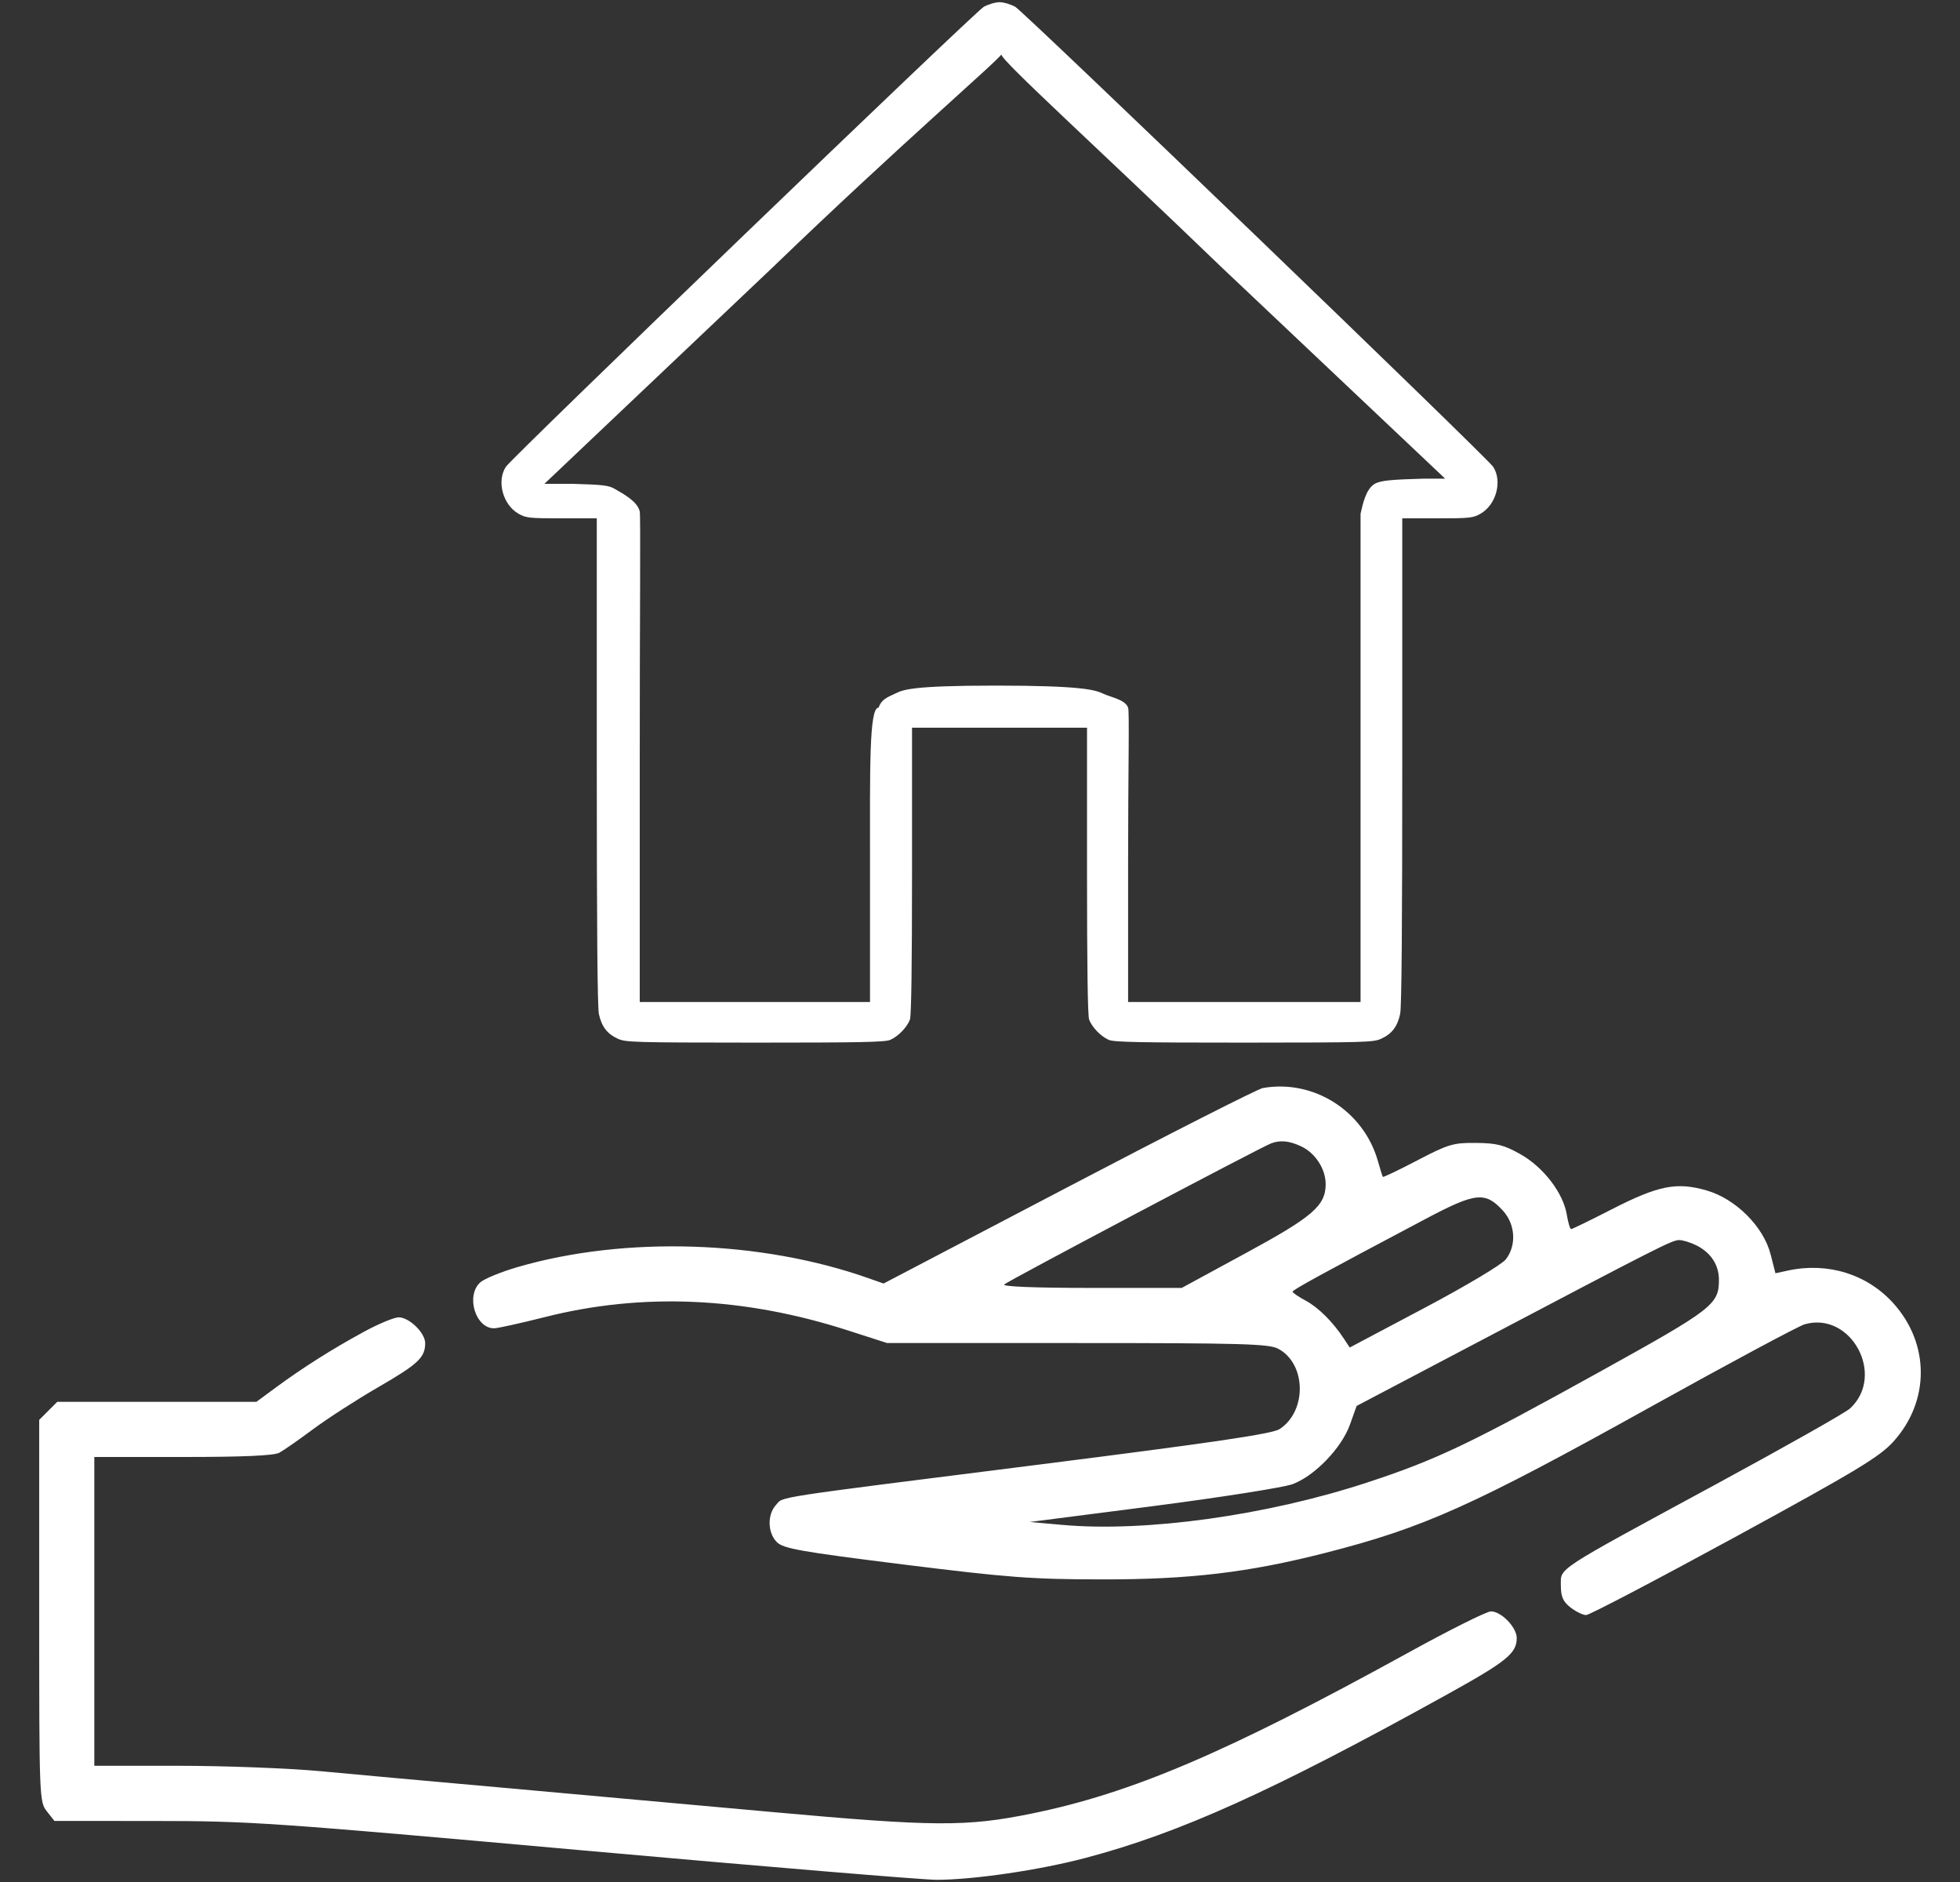 <svg width="25" height="24" viewBox="0 0 25 24" fill="none" xmlns="http://www.w3.org/2000/svg">
<rect x="0" y="0" width="25" height="24" fill="#333333" stroke="none"/>
<path fill-rule="evenodd" clip-rule="evenodd" d="M16.108 13.875C16.042 13.887 14.927 14.453 13.629 15.133L11.27 16.368L11.077 16.3C9.705 15.816 7.976 15.76 6.606 16.157C6.393 16.219 6.177 16.307 6.125 16.354C5.939 16.523 6.064 16.94 6.302 16.939C6.347 16.939 6.637 16.875 6.946 16.797C8.19 16.481 9.489 16.538 10.818 16.967L11.315 17.127H13.739C15.814 17.127 16.183 17.137 16.3 17.198C16.662 17.385 16.674 17.994 16.322 18.224C16.23 18.285 15.482 18.395 13.261 18.676C9.76 19.118 9.998 19.081 9.896 19.194C9.785 19.317 9.791 19.548 9.909 19.666C9.992 19.748 10.208 19.787 11.523 19.951C12.864 20.118 13.159 20.14 14.049 20.141C15.175 20.143 15.922 20.054 16.909 19.802C18.167 19.48 18.784 19.203 21.076 17.929C22.066 17.379 22.94 16.911 23.018 16.888C23.61 16.718 24.054 17.537 23.599 17.96C23.542 18.014 22.767 18.451 21.878 18.933C19.809 20.054 19.909 19.989 19.909 20.218C19.909 20.361 19.936 20.424 20.032 20.499C20.1 20.552 20.19 20.596 20.231 20.596C20.272 20.596 21.125 20.149 22.126 19.604C23.69 18.751 23.976 18.578 24.154 18.38C24.616 17.866 24.615 17.137 24.152 16.622C23.819 16.251 23.318 16.094 22.813 16.201L22.646 16.237L22.584 15.995C22.493 15.641 22.139 15.288 21.768 15.181C21.387 15.071 21.154 15.117 20.561 15.42C20.288 15.56 20.054 15.674 20.04 15.674C20.026 15.674 20.002 15.592 19.985 15.492C19.941 15.216 19.689 14.886 19.395 14.72C19.185 14.601 19.089 14.577 18.826 14.575C18.538 14.572 18.473 14.591 18.079 14.797C17.842 14.921 17.643 15.016 17.638 15.008C17.633 15 17.603 14.906 17.573 14.799C17.39 14.164 16.753 13.761 16.108 13.875ZM16.599 14.62C16.777 14.704 16.909 14.908 16.909 15.1C16.909 15.376 16.743 15.518 15.885 15.983L15.073 16.424H13.919C13.195 16.424 12.781 16.407 12.809 16.38C12.85 16.338 16.065 14.639 16.21 14.582C16.327 14.536 16.446 14.547 16.599 14.62ZM19.171 15.44C19.33 15.615 19.345 15.884 19.206 16.061C19.154 16.127 18.686 16.406 18.164 16.682L17.216 17.184L17.144 17.075C17.003 16.859 16.818 16.675 16.654 16.586C16.562 16.537 16.487 16.485 16.487 16.472C16.487 16.449 16.867 16.241 18.191 15.54C18.825 15.205 18.945 15.193 19.171 15.44ZM21.643 15.884C21.826 15.979 21.925 16.132 21.925 16.322C21.925 16.635 21.847 16.695 20.408 17.492C18.731 18.421 18.32 18.616 17.437 18.906C16.159 19.326 14.613 19.541 13.55 19.446L13.134 19.409L14.705 19.207C15.569 19.095 16.37 18.969 16.486 18.927C16.769 18.822 17.114 18.464 17.22 18.164L17.304 17.929L18.756 17.165C21.188 15.885 21.327 15.814 21.419 15.814C21.467 15.814 21.568 15.846 21.643 15.884ZM4.639 16.985C4.234 17.205 3.853 17.447 3.517 17.695L3.27 17.877H2H0.73L0.615 17.992L0.5 18.107V20.541C0.5 22.932 0.502 22.977 0.597 23.098L0.694 23.221L1.969 23.222C3.18 23.222 3.449 23.24 7.435 23.597C9.741 23.803 11.771 23.972 11.945 23.972C12.417 23.972 13.254 23.849 13.842 23.694C15.047 23.376 16.226 22.844 18.446 21.615C19.219 21.187 19.346 21.085 19.346 20.888C19.346 20.753 19.149 20.549 19.017 20.549C18.963 20.549 18.482 20.789 17.949 21.083C15.643 22.352 14.432 22.868 13.156 23.128C12.325 23.297 11.921 23.295 9.853 23.108C8.821 23.014 7.271 22.875 6.407 22.797C5.543 22.72 4.5 22.626 4.089 22.587C3.679 22.549 2.861 22.518 2.273 22.518H1.203V20.549V18.58H2.332C3.102 18.58 3.492 18.563 3.562 18.526C3.619 18.495 3.812 18.361 3.993 18.226C4.173 18.092 4.548 17.85 4.826 17.689C5.334 17.395 5.423 17.312 5.423 17.128C5.423 16.996 5.219 16.799 5.085 16.799C5.026 16.8 4.825 16.883 4.639 16.985Z" fill="white"/>
<path fill-rule="evenodd" clip-rule="evenodd" d="M12.548 0.087C12.44 0.146 6.531 5.833 6.453 5.952C6.332 6.136 6.414 6.438 6.615 6.552C6.709 6.605 6.749 6.61 7.164 6.61L7.612 6.61V9.706C7.612 11.814 7.62 12.843 7.639 12.931C7.674 13.092 7.745 13.185 7.882 13.247C7.981 13.292 8.087 13.295 9.63 13.296C10.967 13.296 11.287 13.29 11.355 13.261C11.456 13.217 11.568 13.102 11.606 13.003C11.624 12.954 11.633 12.331 11.633 11.105V9.28H12.749H13.865V11.105C13.865 12.331 13.874 12.954 13.892 13.003C13.93 13.102 14.042 13.217 14.143 13.261C14.211 13.29 14.531 13.296 15.868 13.296C17.41 13.295 17.517 13.292 17.616 13.247C17.753 13.185 17.824 13.092 17.859 12.931C17.878 12.843 17.886 11.814 17.886 9.706V6.61L18.334 6.61C18.749 6.61 18.789 6.605 18.883 6.552C19.084 6.438 19.166 6.136 19.045 5.952C18.967 5.833 13.057 0.146 12.95 0.087C12.892 0.055 12.802 0.028 12.749 0.028C12.696 0.028 12.606 0.055 12.548 0.087ZM15.584 3.411L18.433 6.104H18.161C17.771 6.115 17.611 6.125 17.535 6.17C17.422 6.237 17.383 6.424 17.354 6.552C17.354 6.552 17.354 7.929 17.354 9.706V12.778H15.868H14.389V11.03C14.389 9.801 14.408 9.073 14.389 9.024C14.35 8.92 14.182 8.898 14.062 8.842C13.966 8.798 13.795 8.743 12.702 8.743C11.609 8.743 11.52 8.798 11.424 8.842C11.304 8.898 11.245 8.92 11.206 9.024C11.084 9.024 11.097 9.801 11.097 11.03V12.778H9.63H8.16V9.74C8.159 7.962 8.173 6.58 8.16 6.522C8.13 6.394 7.956 6.301 7.842 6.235C7.766 6.19 7.693 6.181 7.305 6.17H6.944L9.854 3.411C11.469 1.854 12.73 0.774 12.772 0.694C12.772 0.774 13.968 1.854 15.584 3.411Z" fill="white"/>
</svg>
